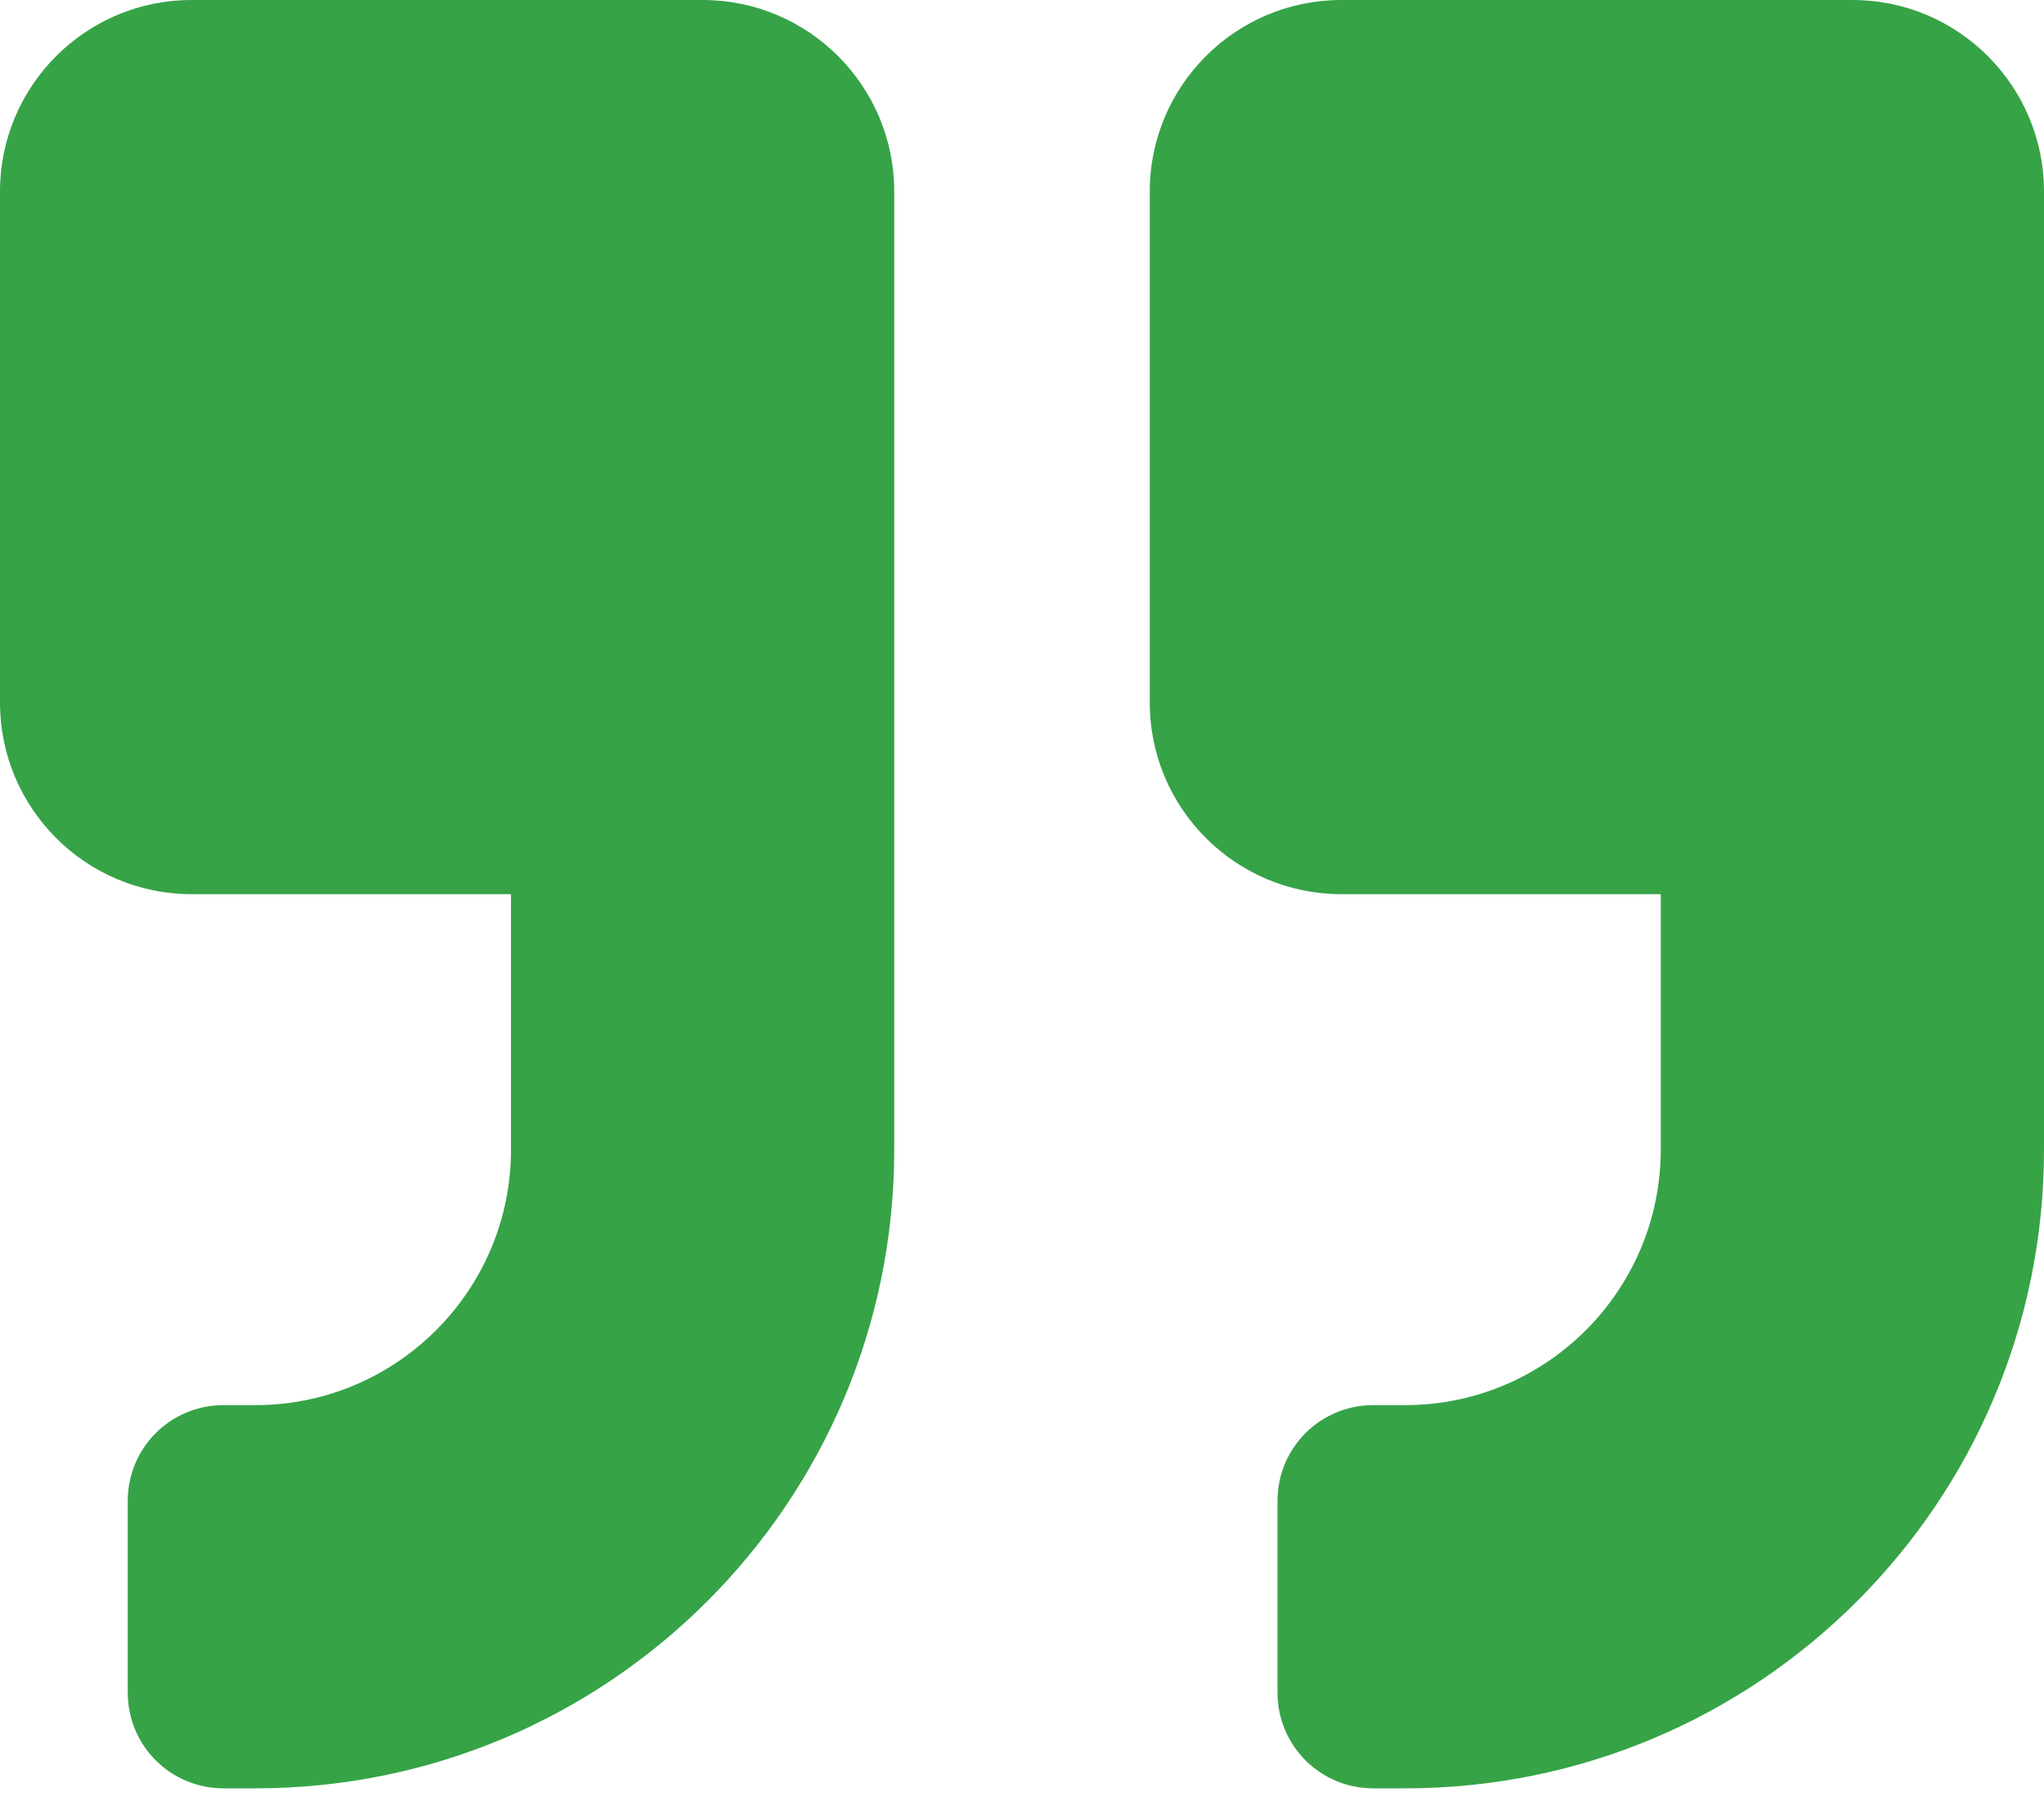 <svg width="70" height="62" viewBox="0 0 70 62" fill="none" xmlns="http://www.w3.org/2000/svg">
<path d="M6.562 30.625H17.5L17.5 39.375C17.5 44.201 13.576 48.125 8.75 48.125H7.656C5.838 48.125 4.375 49.588 4.375 51.406V57.969C4.375 59.787 5.838 61.25 7.656 61.25H8.75C20.836 61.25 30.625 51.461 30.625 39.375L30.625 6.562C30.625 2.939 27.686 0 24.062 0H6.562C2.939 0 0 2.939 0 6.562V24.062C0 27.686 2.939 30.625 6.562 30.625ZM45.938 30.625L56.875 30.625V39.375C56.875 44.201 52.951 48.125 48.125 48.125H47.031C45.213 48.125 43.75 49.588 43.75 51.406V57.969C43.75 59.787 45.213 61.25 47.031 61.25H48.125C60.211 61.25 70 51.461 70 39.375V6.562C70 2.939 67.061 0 63.438 0H45.938C42.315 0 39.375 2.939 39.375 6.562L39.375 24.062C39.375 27.686 42.315 30.625 45.938 30.625Z" fill="#36A347"/>
</svg>
